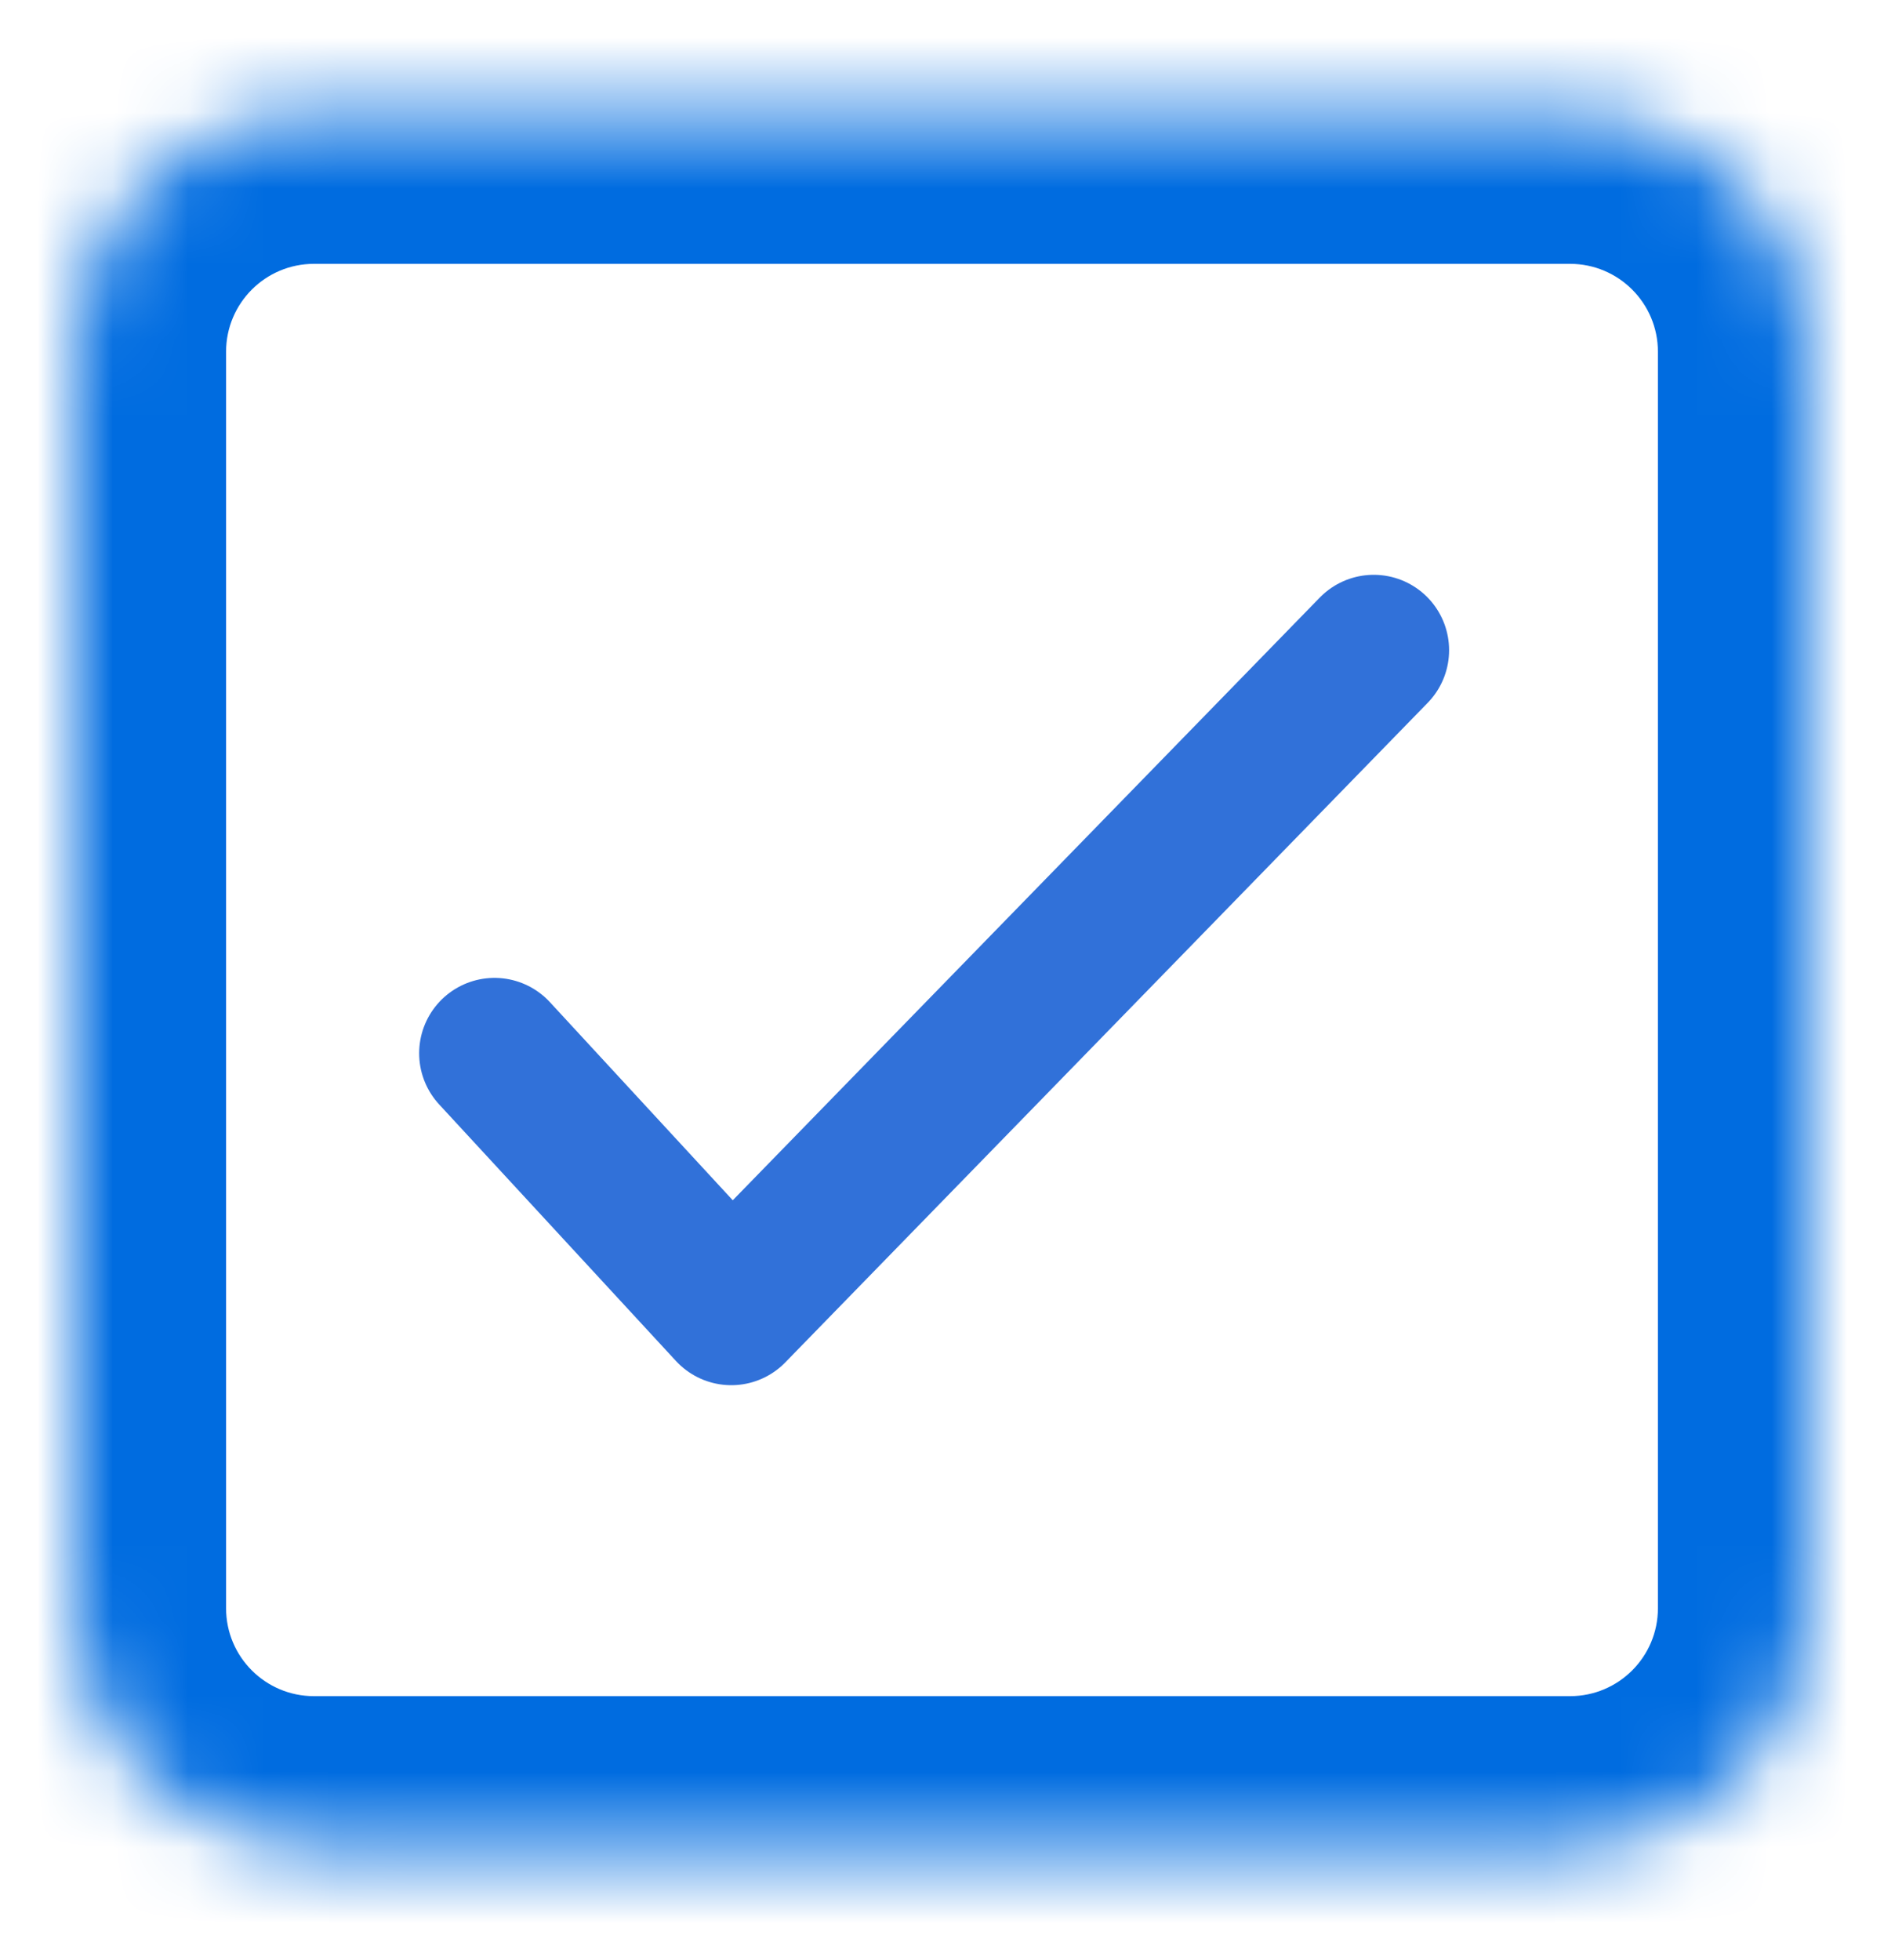 <svg width="25" height="26" viewBox="0 0 25 26" fill="none" xmlns="http://www.w3.org/2000/svg">
<mask id="path-1-inside-1_2067_17545" fill="white">
<path d="M1 4.666C1 2.918 2.418 1.5 4.166 1.5H20.834C22.582 1.5 24 2.918 24 4.666V21.334C24 23.082 22.582 24.5 20.834 24.5H4.166C2.418 24.5 1 23.082 1 21.334V4.666Z"/>
</mask>
<path d="M4.166 3.5H20.834V-0.5H4.166V3.5ZM22 4.666V21.334H26V4.666H22ZM20.834 22.5H4.166V26.5H20.834V22.5ZM3 21.334V4.666H-1V21.334H3ZM4.166 22.5C3.522 22.5 3 21.978 3 21.334H-1C-1 24.187 1.313 26.5 4.166 26.5V22.5ZM22 21.334C22 21.978 21.478 22.5 20.834 22.5V26.5C23.687 26.5 26 24.187 26 21.334H22ZM20.834 3.5C21.478 3.5 22 4.022 22 4.666H26C26 1.813 23.687 -0.5 20.834 -0.5V3.5ZM4.166 -0.5C1.313 -0.5 -1 1.813 -1 4.666H3C3 4.022 3.522 3.5 4.166 3.5V-0.5Z" fill="#006CE0" mask="url(#path-1-inside-1_2067_17545)"/>
<path d="M18.229 8.625L9.704 17.375L6.562 13.972" stroke="#3171D9" stroke-width="2" stroke-linecap="round" stroke-linejoin="round"/>
</svg>
